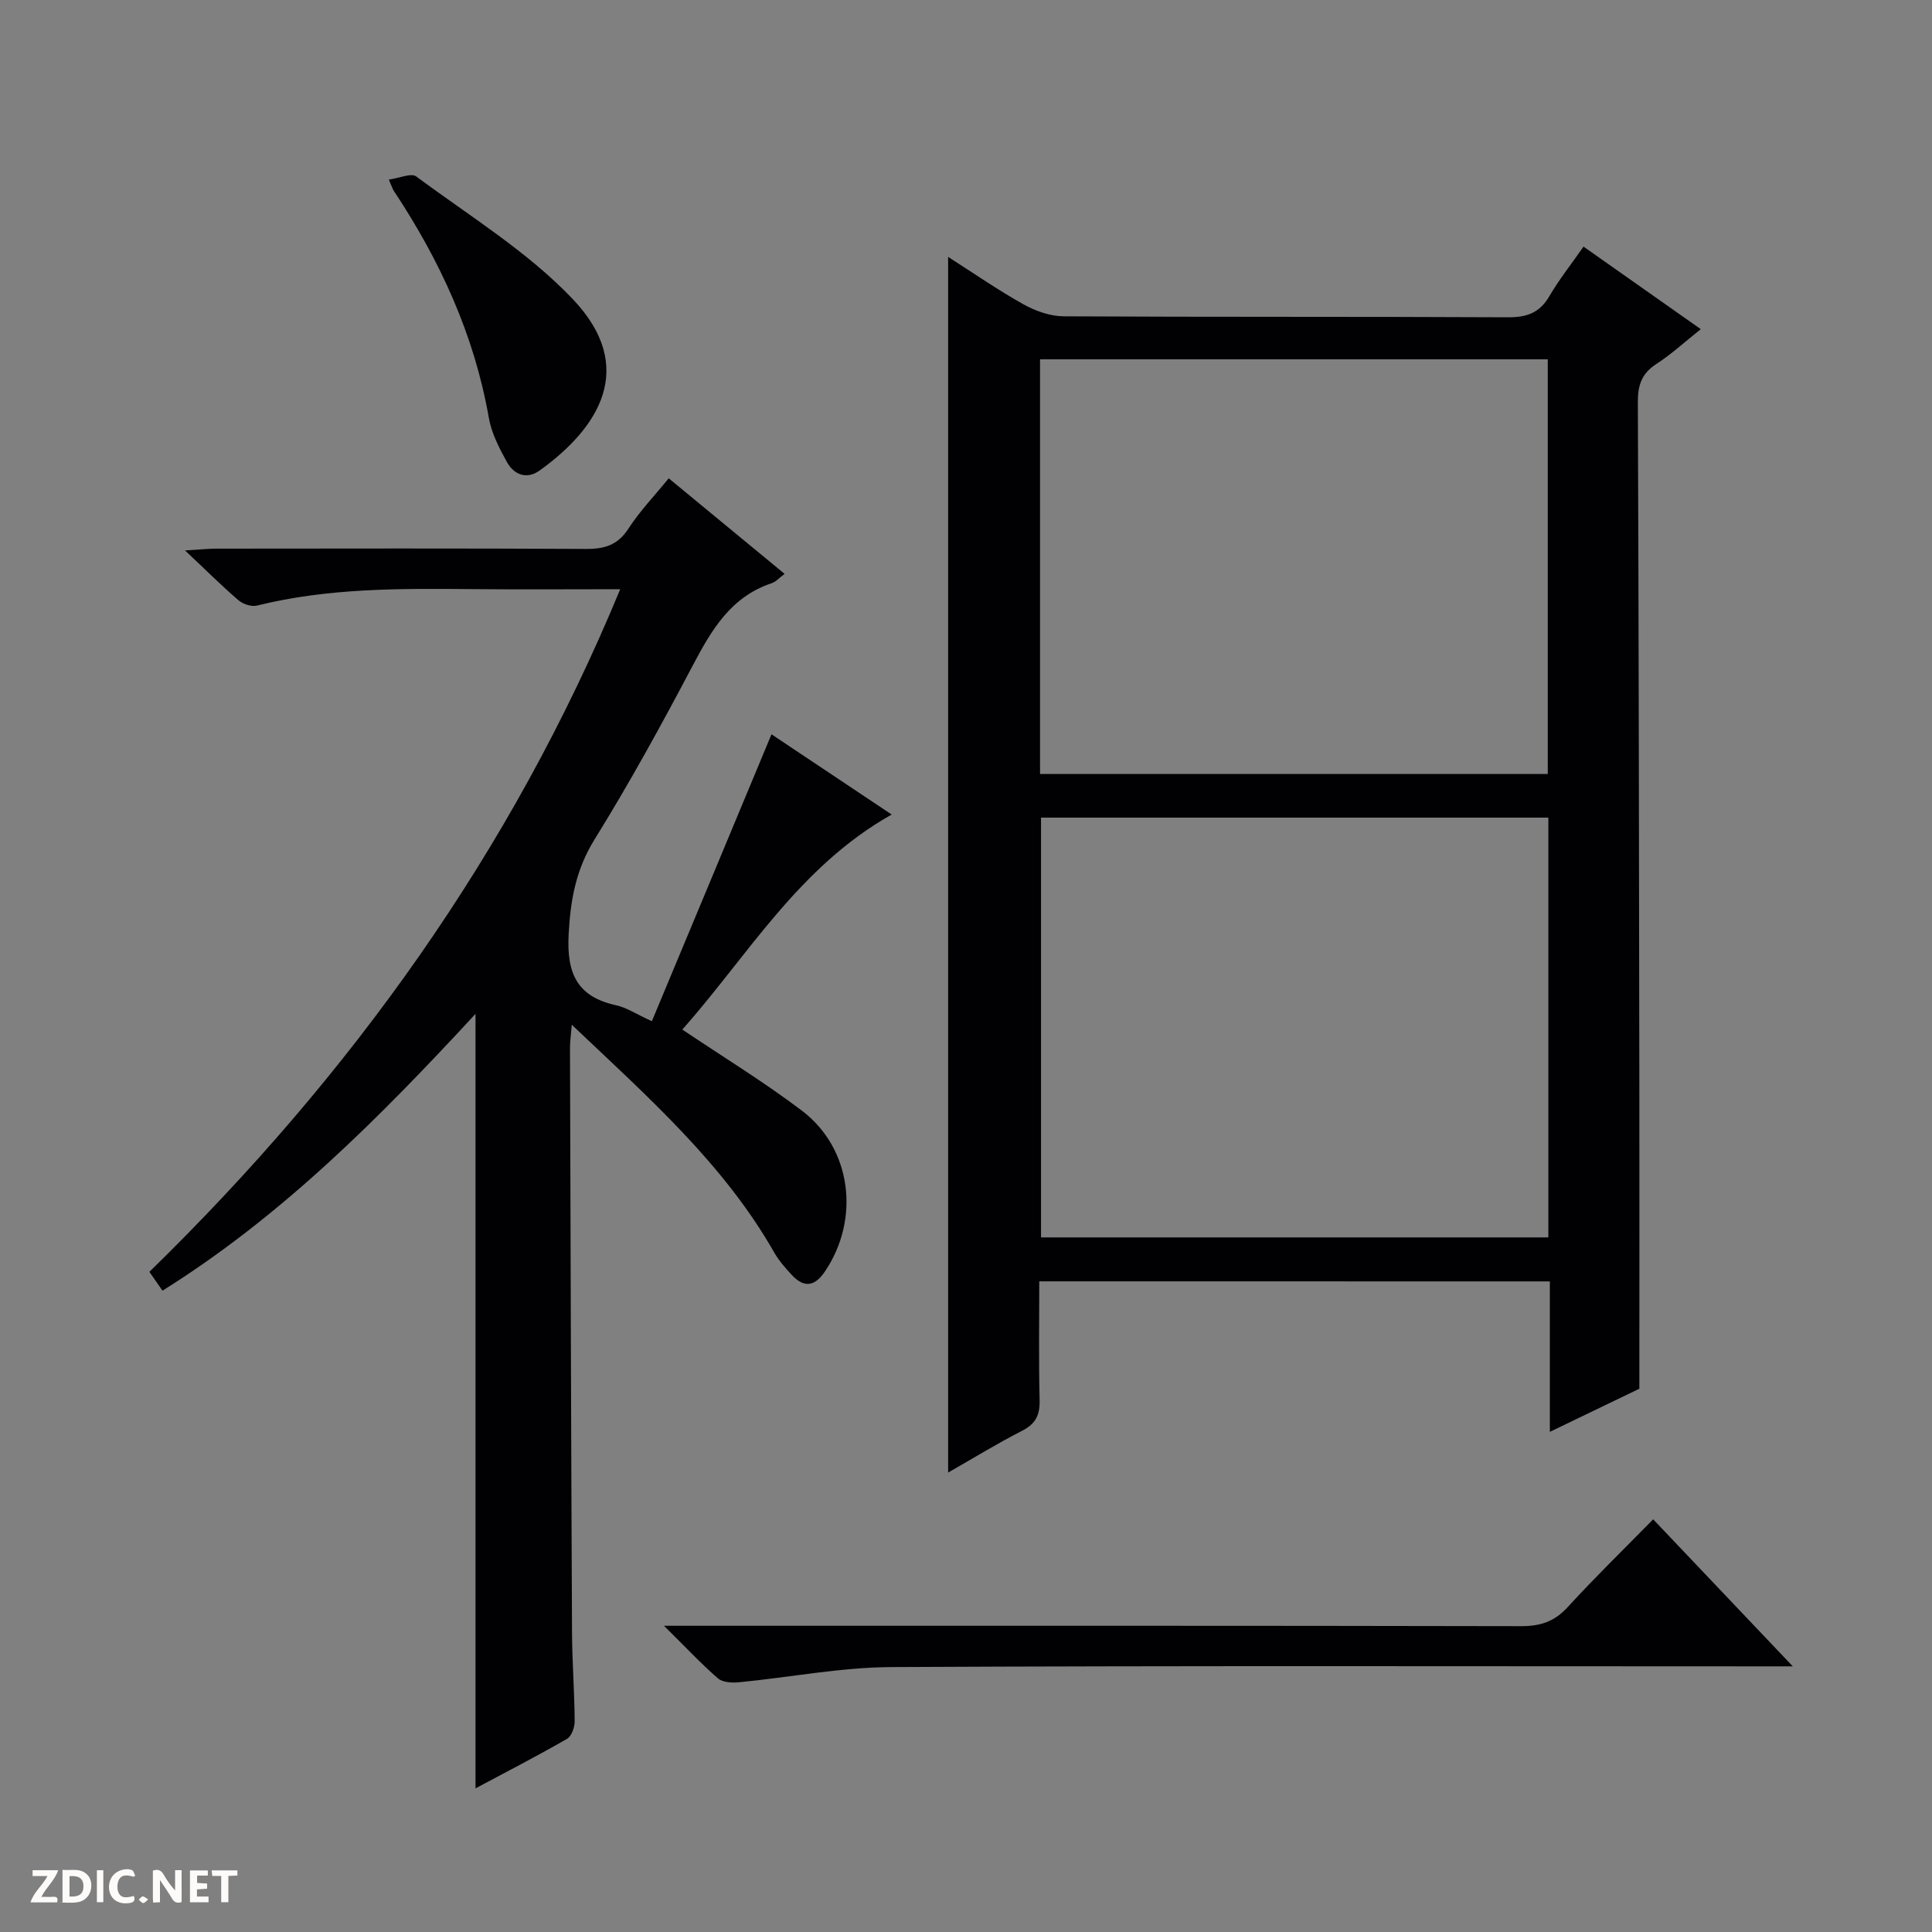 <svg enable-background="new 0 0 400 400" viewBox="0 0 400 400" xmlns="http://www.w3.org/2000/svg"><rect x="0" y="0" width="400" height="400" fill="#808080" stroke="none"/><g fill="#fcfbfa"><path d="m37.59 393.81c-.92.31-1.52.05-2-.78-.7-1.2-1.52-2.34-2.47-3.78v4.59c-.55.03-.95.05-1.41.07-.03-.37-.06-.64-.06-.91 0-1.91 0-3.81 0-5.7 1.13-.41 1.77-.03 2.29.91.62 1.11 1.38 2.14 2.31 3.19v-4.2h1.35v6.61z"/><path d="m12.94 393.88v-6.75c1.9.19 3.93-.54 5.37 1.29.8 1.01.78 2.88.03 3.97-1.37 1.97-3.4 1.51-6.4 1.49m2.45-1.22c2.04.12 2.92-.58 2.89-2.21-.03-1.51-.98-2.19-2.89-2z"/><path d="m11.81 393.87h-5.49c.68-2.18 2.47-3.48 3.51-5.45h-3.08v-1.21h5.29c-.71 2.13-2.44 3.48-3.47 5.51.86 0 1.63.04 2.39-.01.79-.05 1.14.21.85 1.16"/><path d="m39.33 393.86v-6.61h3.7v1.07h-2.22v1.52c.68.04 1.34.09 2.07.13v1.07c-.72.05-1.38.09-2.1.14v1.48h2.4v1.19h-3.85z"/><path d="m27.71 388.56c-1.15-.3-2.46-.61-3.1.64-.37.73-.41 1.93-.06 2.67.63 1.35 1.99.93 3.17.68.35.94-.01 1.32-.93 1.46-1.62.25-3.05-.27-3.76-1.48-.73-1.24-.6-3.03.31-4.17.88-1.11 2.71-1.7 4-1.16.32.13.44.74.65 1.12-.1.08-.19.16-.28.24"/><path d="m49.15 387.24v1.07c-.59.02-1.17.05-1.87.08v5.44h-1.48v-5.44h-1.85c-.05-.4-.08-.73-.13-1.15z"/><path d="m20.06 387.21h1.33v6.62h-1.33z"/><path d="m30.68 393.25c-.39.38-.8.79-1.05.76-.32-.05-.6-.45-.9-.7.26-.24.51-.64.8-.67.29-.04.62.3 1.15.61"/></g><path d="m215.17 265.29c0 8.4-.13 16.52.07 24.64.07 3.05-.82 4.86-3.61 6.29-5.13 2.62-10.06 5.65-15.33 8.66 0-84.12 0-167.58 0-251.69 5.31 3.39 10.32 6.87 15.62 9.83 2.48 1.38 5.51 2.45 8.31 2.47 30.66.17 61.32.04 91.98.2 3.91.02 6.56-.92 8.57-4.37 1.99-3.42 4.48-6.54 7.07-10.26 8.09 5.69 15.92 11.2 24.28 17.09-3.33 2.65-6.11 5.21-9.23 7.23-3.03 1.97-3.82 4.4-3.8 7.9.19 47.32.24 94.64.31 141.96.03 20.45 0 40.9 0 62.28-5.06 2.44-11.42 5.5-18.53 8.93 0-10.79 0-20.83 0-31.15-35.44-.01-70.32-.01-105.71-.01zm105.4-96.01c-35.12 0-69.99 0-105.04 0v86.91h105.04c0-29.14 0-57.89 0-86.91zm-105.24-9.04h105.12c0-28.88 0-57.41 0-85.85-35.24 0-70.1 0-105.12 0z" fill="#010104"/><path d="m159.73 152.03c8.12 5.42 16.24 10.84 24.88 16.61-19.24 10.83-29.76 29.2-43.34 44.52 8.57 5.76 16.95 10.88 24.74 16.78 10.34 7.82 12.12 22.46 4.78 33.31-2.1 3.1-4.29 3.45-6.82.75-1.36-1.45-2.7-2.98-3.68-4.69-10.48-18.4-26.13-32.16-41.91-47.15-.17 2.15-.37 3.49-.37 4.82.12 40.32.23 80.63.42 120.95.03 6.14.51 12.29.55 18.43.01 1.25-.65 3.12-1.6 3.66-6.14 3.53-12.45 6.78-18.93 10.24 0-53.62 0-106.61 0-160.35-19.84 21.47-40.04 41.82-64.81 57.31-.97-1.4-1.79-2.57-2.71-3.9 41.62-40.61 74.93-86.79 97.48-141.33-10.69 0-20.62.08-30.56-.02-14.98-.14-29.95-.24-44.65 3.41-1.14.28-2.89-.3-3.82-1.1-3.41-2.92-6.59-6.1-11.07-10.32 3.22-.19 4.88-.37 6.55-.37 25.49-.02 50.98-.08 76.48.06 3.83.02 6.56-.79 8.77-4.2 2.33-3.61 5.37-6.77 8.34-10.42 7.91 6.52 15.78 13.01 23.99 19.78-1.12.83-1.8 1.65-2.66 1.93-8.46 2.82-12.46 9.66-16.34 17.02-6.43 12.2-13.09 24.33-20.35 36.05-3.87 6.24-4.98 12.5-5.36 19.66-.42 8.04 1.72 12.88 9.83 14.66 2.18.48 4.17 1.83 7.4 3.3 8.32-19.91 16.46-39.45 24.77-59.4z" fill="#010104"/><path d="m342.27 314.56c9.72 10.23 18.86 19.86 28.91 30.44-2.79 0-4.51 0-6.23 0-60.12 0-120.23-.16-180.35.15-10.55.05-21.09 2.13-31.64 3.15-1.43.14-3.36.02-4.33-.82-3.48-3.03-6.65-6.42-11.16-10.88h7.11c56.78 0 113.57-.04 170.35.08 3.97.01 6.89-.94 9.61-3.91 5.62-6.14 11.59-11.95 17.73-18.21z" fill="#010104"/><path d="m80.5 37.18c2.18-.29 4.64-1.42 5.69-.64 11.03 8.2 23.05 15.55 32.41 25.4 13.44 14.16 5.33 26.7-6.87 35.47-2.67 1.92-5.32.9-6.79-1.77-1.58-2.87-3.18-5.95-3.73-9.12-3.01-17.18-10.11-32.58-19.66-46.98-.26-.39-.39-.86-1.05-2.36z" fill="#010104"/></svg>